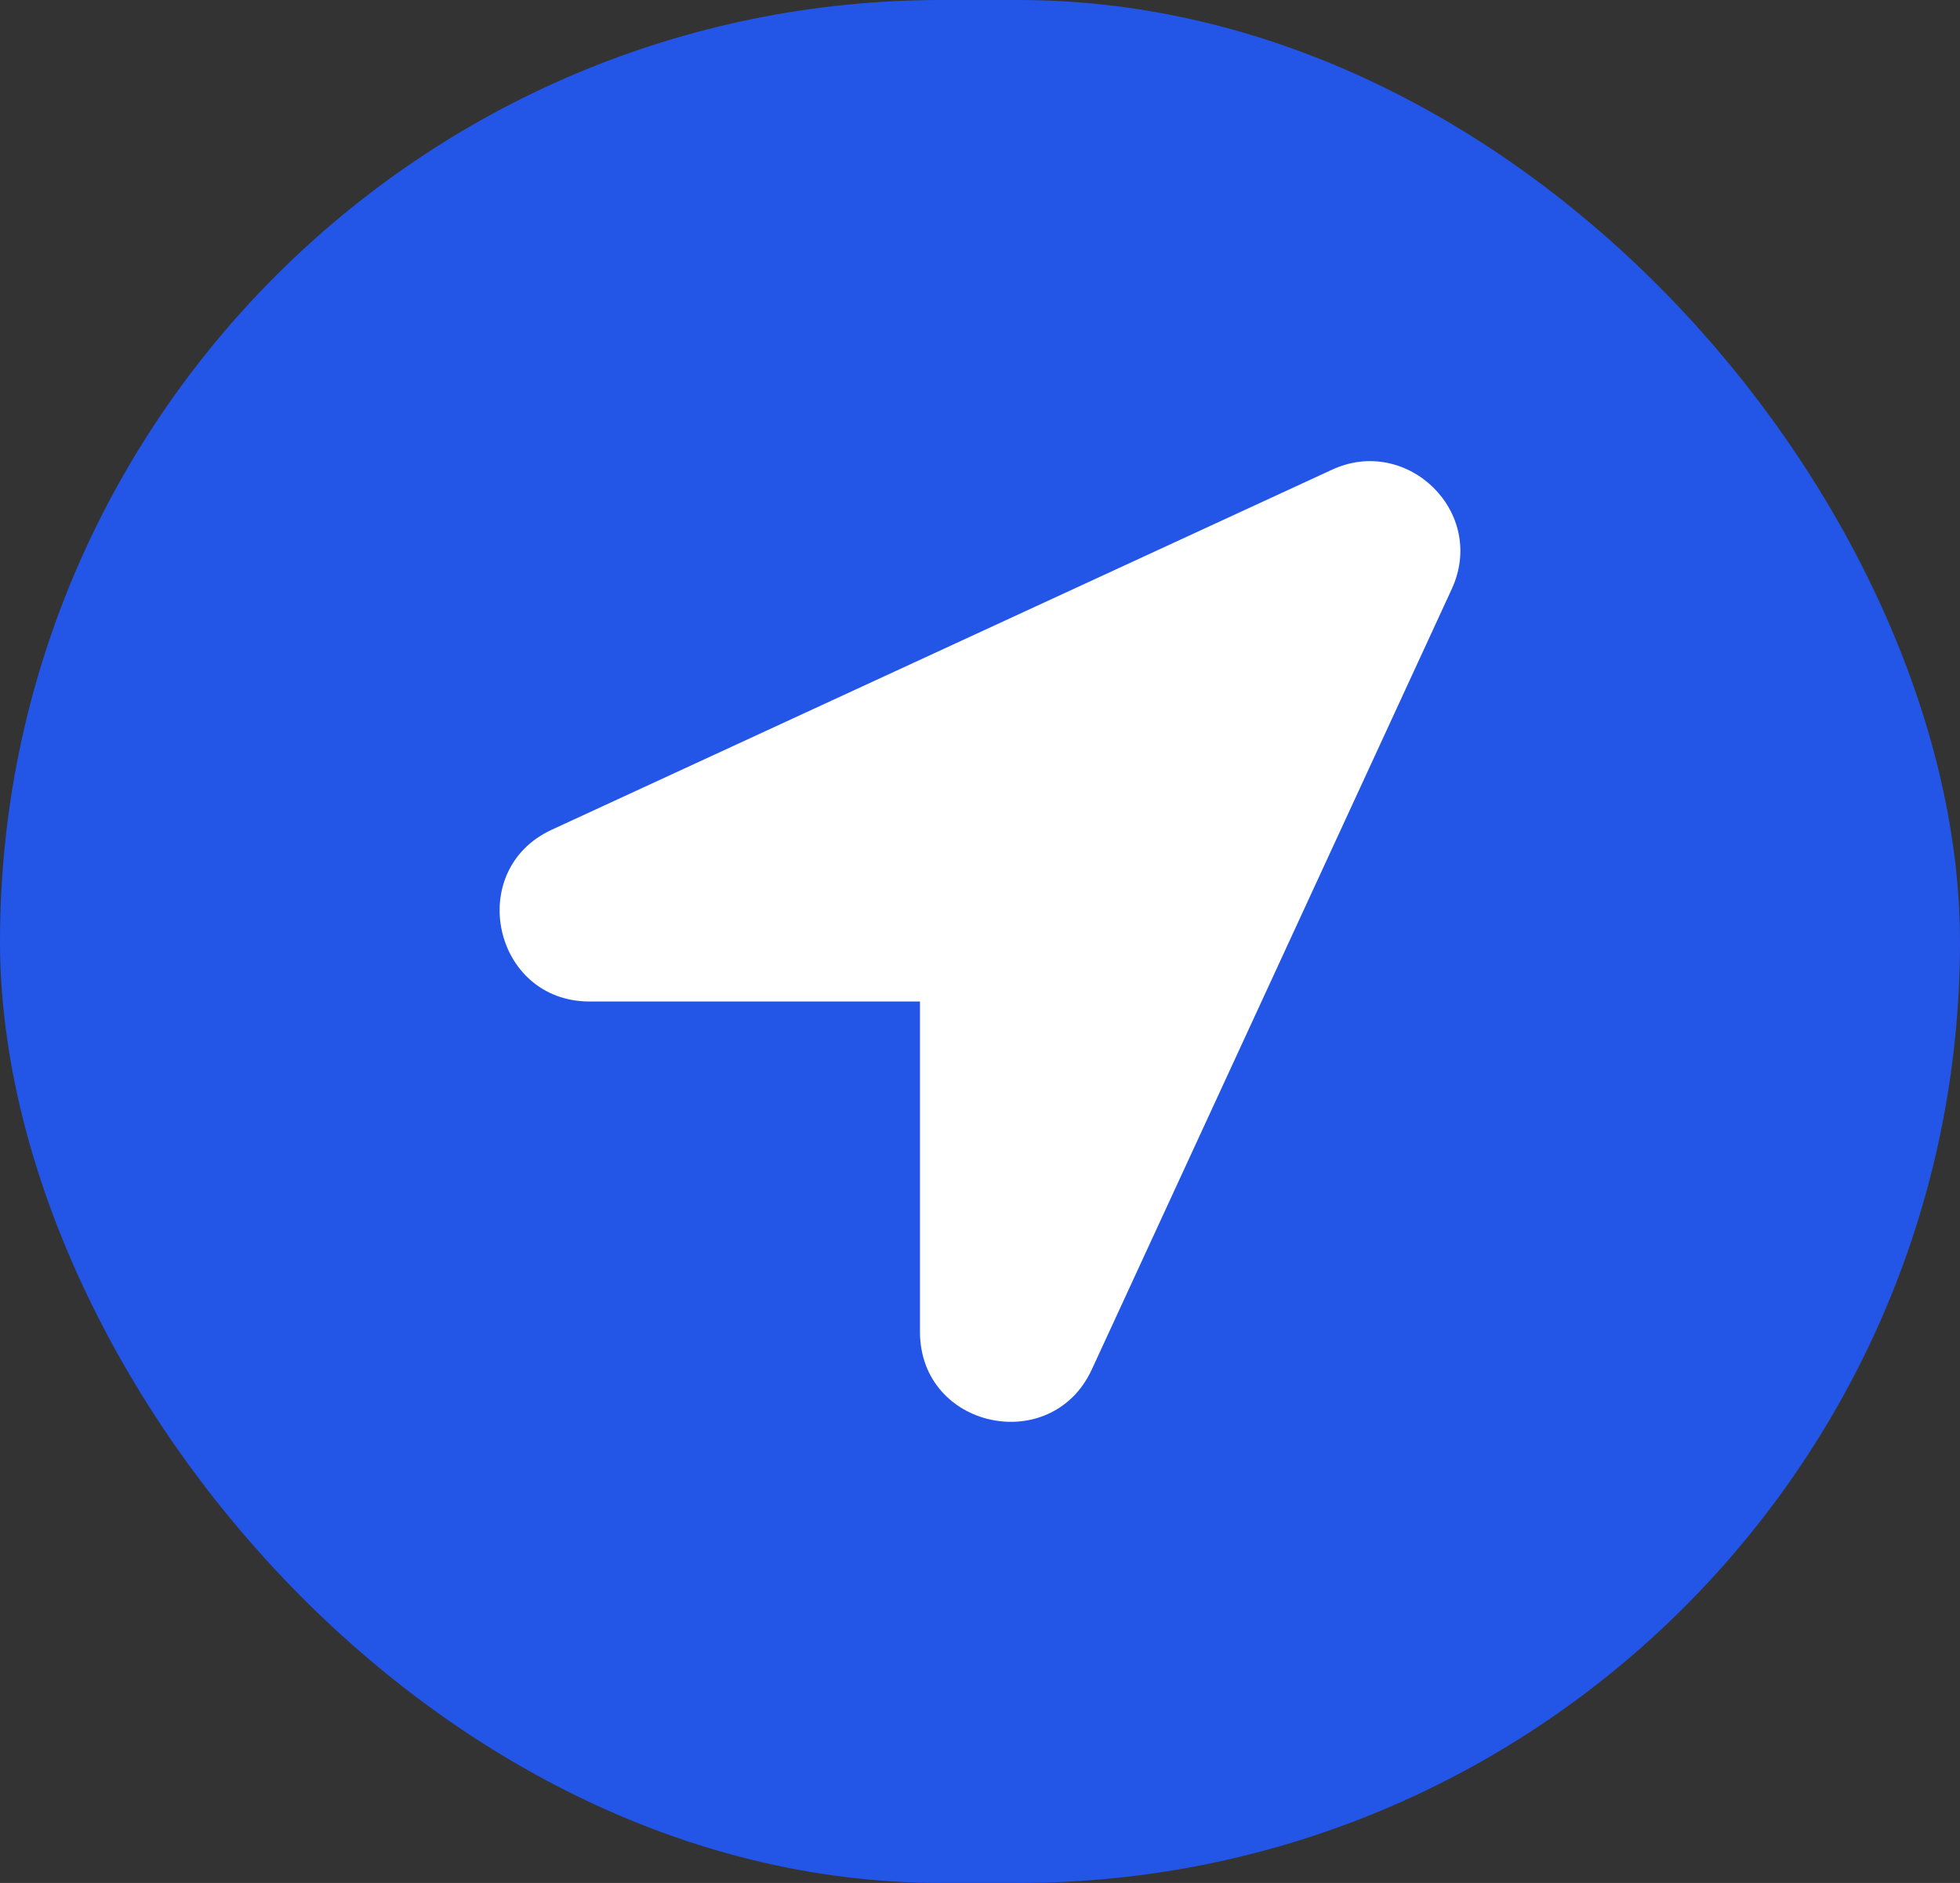 <svg width="51" height="49" viewBox="0 0 51 49" fill="none" xmlns="http://www.w3.org/2000/svg">
<rect x="0" y="0" width="51" height="49" fill="#333333" stroke="none"/>
<rect width="51" height="49" rx="24.5" fill="#2355E7"/>
<g clip-path="url(#clip0_3866_885)">
<path d="M34.664 12.221L14.358 21.591C12.087 22.639 12.835 26.062 15.341 26.062H23.938V34.656C23.938 37.182 27.363 37.904 28.409 35.638L37.774 15.331C38.697 13.331 36.615 11.321 34.664 12.221Z" fill="white"/>
</g>
<defs>
<clipPath id="clip0_3866_885">
<rect width="25" height="25" fill="white" transform="translate(13 12)"/>
</clipPath>
</defs>
</svg>
